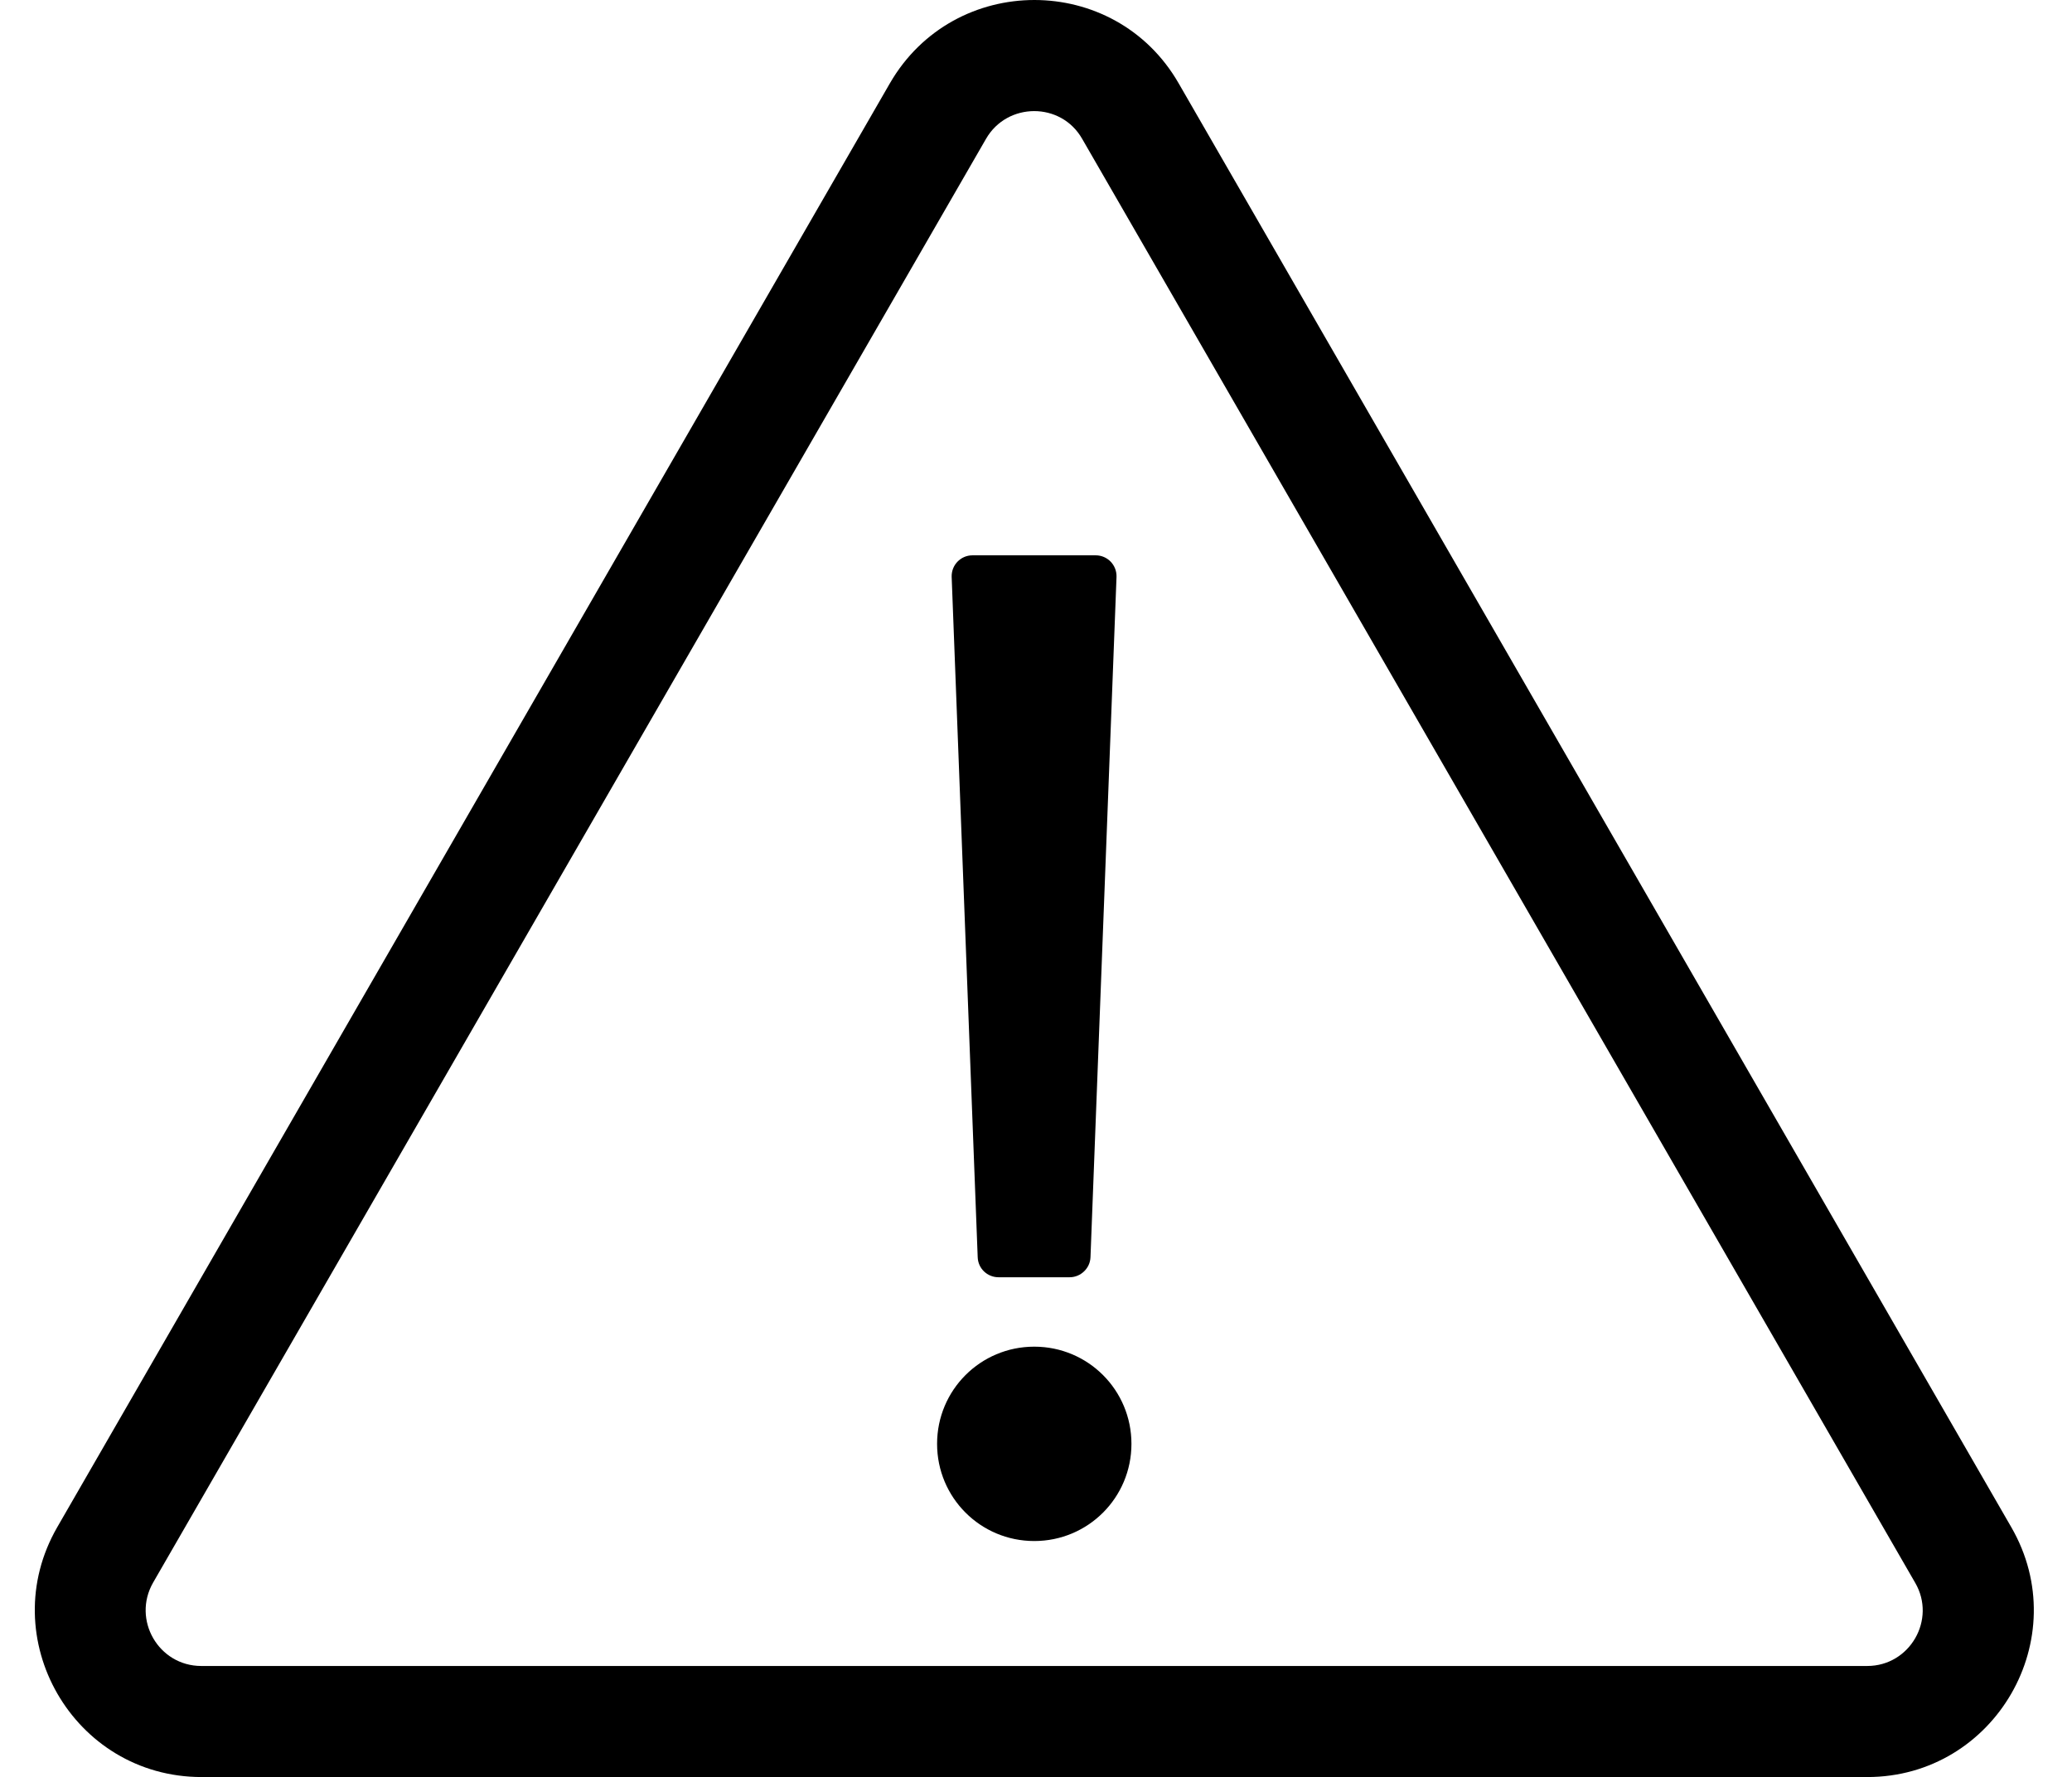 <?xml version="1.0" standalone="no"?>
<!DOCTYPE svg PUBLIC "-//W3C//DTD SVG 1.1//EN" "http://www.w3.org/Graphics/SVG/1.1/DTD/svg11.dtd" >
<svg xmlns="http://www.w3.org/2000/svg" xmlns:xlink="http://www.w3.org/1999/xlink" version="1.1" viewBox="-10 0 597 512">
   <path fill="currentColor"
d="M270.2 160h35.5c3.399 0 6.1 2.8 6 6.2l-7.5 196c-0.101 3.2 -2.8 5.8 -6 5.8h-20.5c-3.2 0 -5.9 -2.5 -6 -5.8l-7.5 -196c-0.101 -3.4 2.6 -6.2 6 -6.2zM288 388c15.5 0 28 12.5 28 28s-12.5 28 -28 28
s-28 -12.5 -28 -28s12.5 -28 28 -28zM569.5 440c18.5 32 -4.7 72 -41.5 72h-479.9c-37 0 -60 -40.1 -41.6 -72l239.9 -416c18.5 -32 64.8 -32 83.199 0zM528 480c12.3 0 20 -13.4 13.8 -24l-240 -416c-6.1 -10.7 -21.6 -10.6 -27.7 0
l-240 416c-6.1 10.7 1.601 24 13.9 24h480z" />
</svg>

